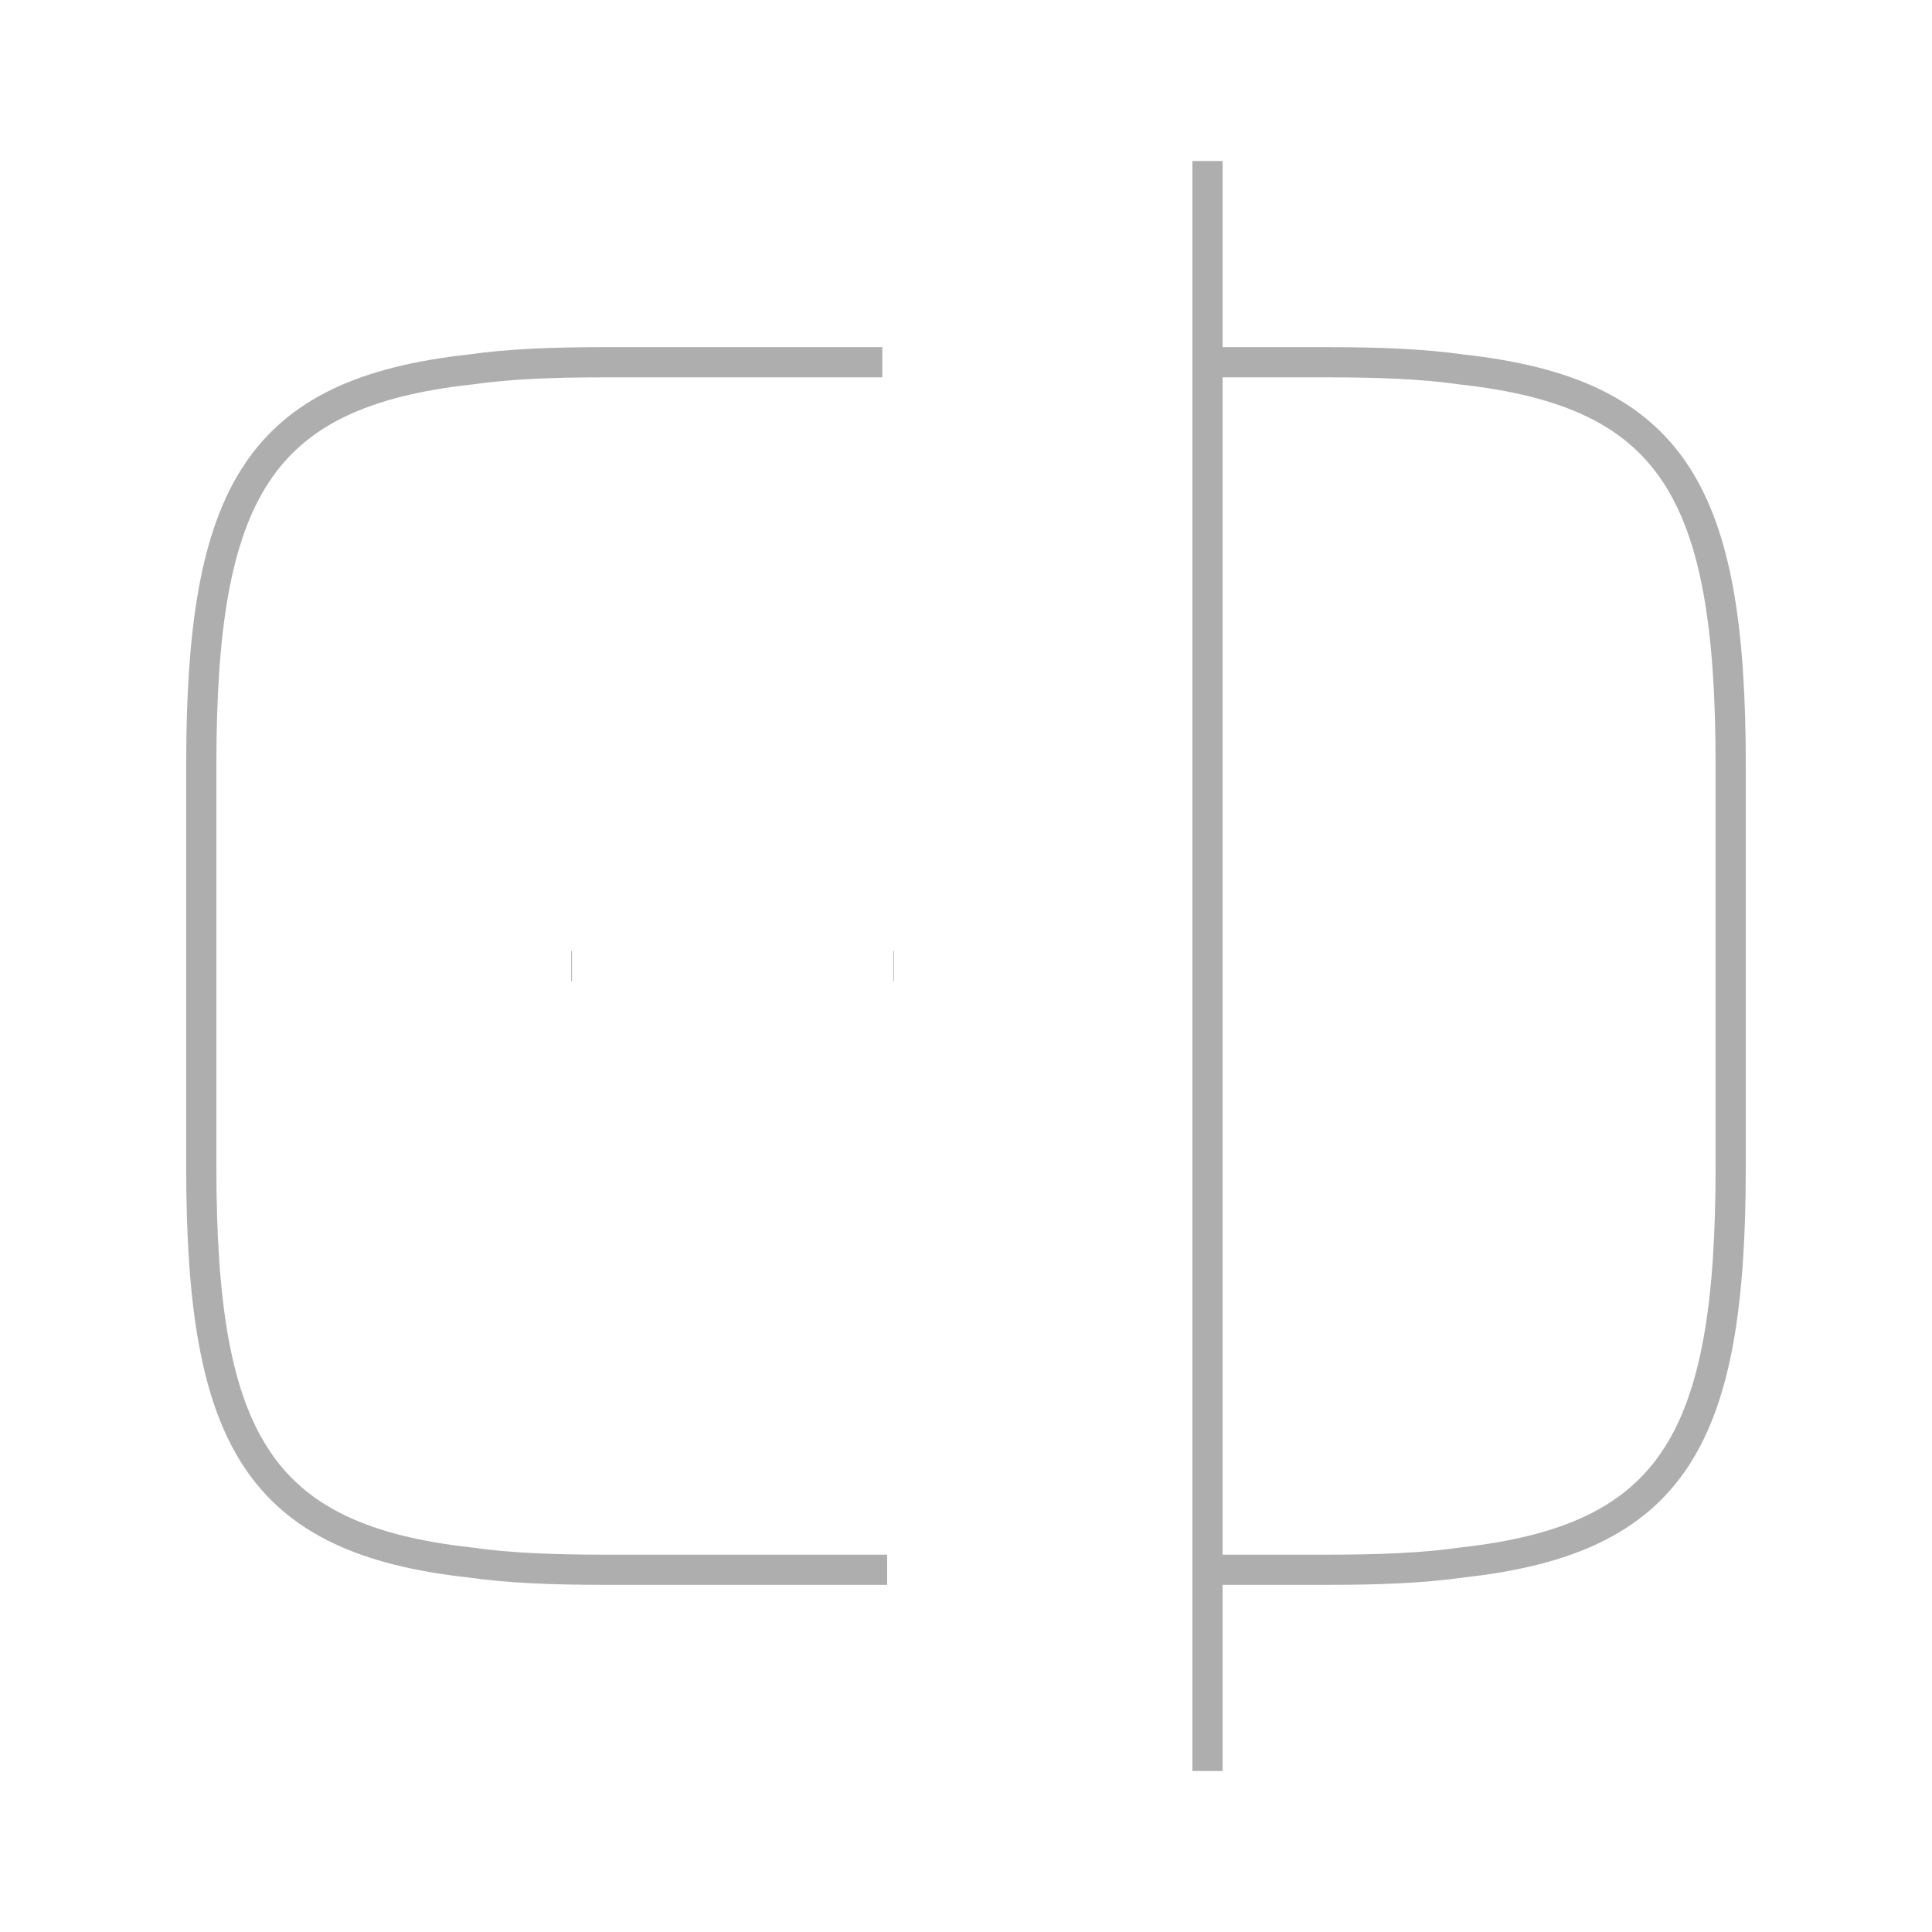 <svg width="64" height="64" viewBox="0 0 64 64" fill="none" xmlns="http://www.w3.org/2000/svg">
                                        <path d="M29.388 52H20.001C18.348 52 16.881 51.947 15.575 51.76C8.561 50.987 6.668 47.68 6.668 38.667V25.333C6.668 16.32 8.561 13.013 15.575 12.24C16.881 12.053 18.348 12 20.001 12H29.228" stroke="#AEAEAE" strokeWidth="3" strokeLinecap="round" strokeLinejoin="round" />
                                        <path d="M40.051 12H43.997C45.651 12 47.117 12.053 48.424 12.24C55.437 13.013 57.331 16.32 57.331 25.333V38.667C57.331 47.68 55.437 50.987 48.424 51.76C47.117 51.947 45.651 52 43.997 52H40.051" stroke="#AEAEAE" strokeWidth="3" strokeLinecap="round" strokeLinejoin="round" />
                                        <path d="M40 5.333V58.667" stroke="#AEAEAE" strokeWidth="3" strokeLinecap="round" strokeLinejoin="round" />
                                        <path d="M29.588 32H29.612" stroke="#AEAEAE" strokeWidth="3" strokeLinecap="round" strokeLinejoin="round" />
                                        <path d="M18.924 32H18.948" stroke="#AEAEAE" strokeWidth="3" strokeLinecap="round" strokeLinejoin="round" />
                                    </svg>
